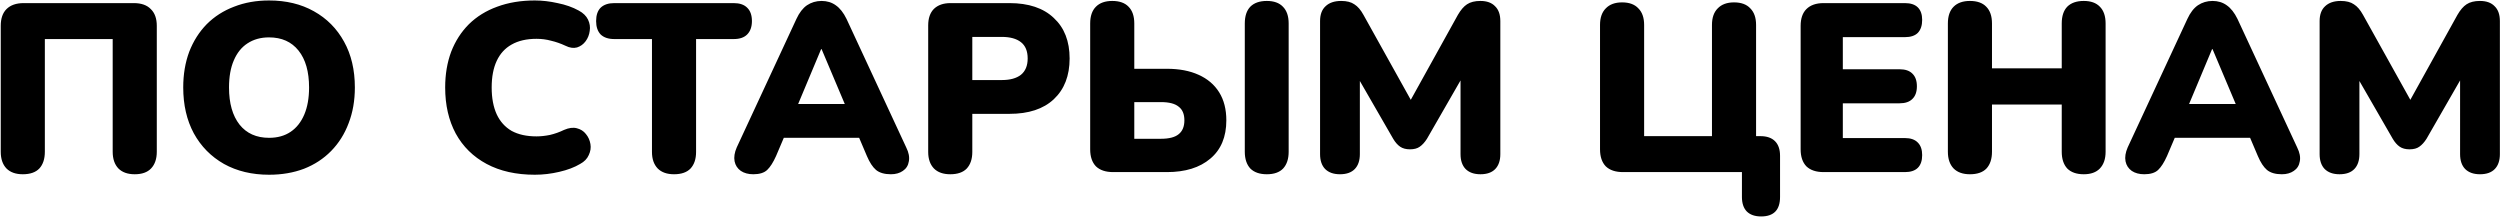 <?xml version="1.0" encoding="UTF-8"?> <svg xmlns="http://www.w3.org/2000/svg" width="3254" height="282" viewBox="0 0 3254 282" fill="none"><path d="M29.672 226.808C20.52 226.808 13.448 224.312 8.456 219.32C3.464 214.12 0.968 206.84 0.968 197.48V33.68C0.968 24.112 3.464 16.832 8.456 11.84C13.656 6.64 21.144 4.04 30.92 4.04H174.128C183.904 4.04 191.288 6.64 196.28 11.84C201.48 16.832 204.08 24.112 204.08 33.68V197.48C204.08 206.84 201.584 214.12 196.592 219.32C191.808 224.312 184.736 226.808 175.376 226.808C166.224 226.808 159.152 224.312 154.16 219.32C149.168 214.12 146.672 206.84 146.672 197.48V50.84H58.376V197.48C58.376 206.84 55.984 214.12 51.2 219.32C46.416 224.312 39.24 226.808 29.672 226.808ZM350.189 227.432C327.933 227.432 308.381 222.752 291.533 213.392C274.685 203.824 261.581 190.512 252.221 173.456C243.069 156.4 238.493 136.536 238.493 113.864C238.493 96.808 241.093 81.312 246.293 67.376C251.701 53.44 259.293 41.48 269.069 31.496C279.053 21.512 290.909 13.92 304.637 8.72C318.365 3.312 333.549 0.608 350.189 0.608C372.445 0.608 391.893 5.288 408.533 14.648C425.381 24.008 438.485 37.216 447.845 54.272C457.205 71.12 461.885 90.984 461.885 113.864C461.885 130.92 459.181 146.416 453.773 160.352C448.573 174.288 440.981 186.352 430.997 196.544C421.221 206.528 409.469 214.224 395.741 219.632C382.013 224.832 366.829 227.432 350.189 227.432ZM350.189 179.384C361.213 179.384 370.573 176.784 378.269 171.584C385.965 166.384 391.893 158.896 396.053 149.12C400.213 139.344 402.293 127.592 402.293 113.864C402.293 93.272 397.717 77.256 388.565 65.816C379.413 54.376 366.621 48.656 350.189 48.656C339.373 48.656 330.013 51.256 322.109 56.456C314.413 61.448 308.485 68.832 304.325 78.608C300.165 88.176 298.085 99.928 298.085 113.864C298.085 134.456 302.661 150.576 311.813 162.224C320.965 173.664 333.757 179.384 350.189 179.384ZM696.126 227.432C671.79 227.432 650.886 222.752 633.414 213.392C615.942 204.032 602.526 190.824 593.166 173.768C584.014 156.712 579.438 136.744 579.438 113.864C579.438 96.808 582.038 81.312 587.238 67.376C592.646 53.44 600.342 41.48 610.326 31.496C620.518 21.512 632.79 13.92 647.142 8.72C661.702 3.312 678.03 0.608 696.126 0.608C705.694 0.608 715.574 1.752 725.766 4.04C736.166 6.12 745.318 9.344 753.222 13.712C759.046 16.832 763.102 20.784 765.39 25.568C767.678 30.352 768.406 35.24 767.574 40.232C766.95 45.224 765.182 49.696 762.27 53.648C759.358 57.6 755.614 60.304 751.038 61.76C746.462 63.008 741.47 62.28 736.062 59.576C729.822 56.664 723.582 54.48 717.342 53.024C711.31 51.36 704.966 50.528 698.31 50.528C685.414 50.528 674.598 53.024 665.862 58.016C657.334 62.8 650.886 69.872 646.518 79.232C642.15 88.592 639.966 100.136 639.966 113.864C639.966 127.592 642.15 139.24 646.518 148.808C650.886 158.168 657.334 165.344 665.862 170.336C674.598 175.12 685.414 177.512 698.31 177.512C703.718 177.512 709.542 176.888 715.782 175.64C722.022 174.184 728.158 172 734.19 169.088C740.43 166.384 745.942 165.656 750.726 166.904C755.718 168.152 759.67 170.648 762.582 174.392C765.702 178.136 767.678 182.504 768.51 187.496C769.342 192.28 768.614 197.064 766.326 201.848C764.246 206.632 760.502 210.48 755.094 213.392C747.814 217.76 738.766 221.192 727.95 223.688C717.342 226.184 706.734 227.432 696.126 227.432ZM877.308 226.808C868.156 226.808 861.084 224.312 856.092 219.32C851.1 214.12 848.604 206.944 848.604 197.792V50.84H799.62C791.924 50.84 785.996 48.864 781.836 44.912C777.884 40.752 775.908 34.928 775.908 27.44C775.908 19.744 777.884 13.92 781.836 9.968C785.996 6.016 791.924 4.04 799.62 4.04H954.996C962.692 4.04 968.516 6.016 972.468 9.968C976.628 13.92 978.708 19.744 978.708 27.44C978.708 34.928 976.628 40.752 972.468 44.912C968.516 48.864 962.692 50.84 954.996 50.84H906.012V197.792C906.012 206.944 903.62 214.12 898.836 219.32C894.052 224.312 886.876 226.808 877.308 226.808ZM980.475 226.808C974.027 226.808 968.619 225.352 964.251 222.44C959.883 219.32 957.179 215.16 956.139 209.96C955.099 204.552 956.035 198.52 958.947 191.864L1036.63 24.632C1040.38 16.52 1044.95 10.592 1050.36 6.848C1055.98 3.104 1062.32 1.232 1069.39 1.232C1076.47 1.232 1082.6 3.104 1087.8 6.848C1093.21 10.592 1097.89 16.52 1101.84 24.632L1179.53 191.864C1182.86 198.52 1184 204.552 1182.96 209.96C1182.13 215.368 1179.53 219.528 1175.16 222.44C1171 225.352 1165.8 226.808 1159.56 226.808C1151.24 226.808 1144.79 224.936 1140.22 221.192C1135.85 217.448 1131.9 211.416 1128.36 203.096L1111.51 163.472L1133.35 179.384H1004.81L1026.96 163.472L1010.11 203.096C1006.37 211.416 1002.52 217.448 998.571 221.192C994.619 224.936 988.587 226.808 980.475 226.808ZM1068.77 63.944L1032.58 150.368L1023.84 135.392H1114.63L1105.9 150.368L1069.39 63.944H1068.77ZM1236.84 226.808C1227.69 226.808 1220.62 224.312 1215.63 219.32C1210.64 214.12 1208.14 206.944 1208.14 197.792V33.056C1208.14 23.696 1210.64 16.52 1215.63 11.528C1220.83 6.536 1228 4.04 1237.16 4.04H1313.91C1338.87 4.04 1358.11 10.488 1371.63 23.384C1385.36 36.072 1392.22 53.648 1392.22 76.112C1392.22 98.576 1385.36 116.256 1371.63 129.152C1358.11 141.84 1338.87 148.184 1313.91 148.184H1265.55V197.792C1265.55 206.944 1263.16 214.12 1258.37 219.32C1253.59 224.312 1246.41 226.808 1236.84 226.808ZM1265.55 104.192H1303.92C1314.74 104.192 1323.06 101.904 1328.88 97.328C1334.71 92.544 1337.62 85.472 1337.62 76.112C1337.62 66.544 1334.71 59.472 1328.88 54.896C1323.06 50.32 1314.74 48.032 1303.92 48.032H1265.55V104.192ZM1448.94 224C1439.16 224 1431.67 221.504 1426.47 216.512C1421.48 211.312 1418.98 203.928 1418.98 194.36V30.56C1418.98 20.992 1421.48 13.712 1426.47 8.72C1431.46 3.728 1438.54 1.232 1447.69 1.232C1457.05 1.232 1464.12 3.728 1468.9 8.72C1473.9 13.712 1476.39 20.992 1476.39 30.56V89.528H1518.82C1534.84 89.528 1548.57 92.128 1560.01 97.328C1571.66 102.528 1580.6 110.12 1586.84 120.104C1593.08 130.088 1596.2 142.256 1596.2 156.608C1596.2 178.24 1589.23 194.88 1575.3 206.528C1561.57 218.176 1542.74 224 1518.82 224H1448.94ZM1476.39 180.632H1511.02C1521.63 180.632 1529.33 178.656 1534.11 174.704C1539.1 170.752 1541.6 164.72 1541.6 156.608C1541.6 148.496 1539.1 142.568 1534.11 138.824C1529.33 134.872 1521.63 132.896 1511.02 132.896H1476.39V180.632ZM1648.93 226.808C1639.57 226.808 1632.39 224.312 1627.4 219.32C1622.62 214.12 1620.22 206.84 1620.22 197.48V30.56C1620.22 20.992 1622.62 13.712 1627.4 8.72C1632.39 3.728 1639.57 1.232 1648.93 1.232C1658.08 1.232 1665.05 3.728 1669.83 8.72C1674.82 13.712 1677.32 20.992 1677.32 30.56V197.48C1677.32 206.84 1674.93 214.12 1670.14 219.32C1665.36 224.312 1658.29 226.808 1648.93 226.808ZM1744.1 226.808C1735.78 226.808 1729.33 224.52 1724.75 219.944C1720.39 215.368 1718.2 208.92 1718.2 200.6V27.44C1718.2 18.912 1720.59 12.464 1725.38 8.096C1730.16 3.52 1736.92 1.232 1745.66 1.232C1752.94 1.232 1758.66 2.688 1762.82 5.6C1767.19 8.304 1771.14 12.88 1774.67 19.328L1841.75 139.76H1830.83L1897.6 19.328C1901.35 12.88 1905.3 8.304 1909.46 5.6C1913.83 2.688 1919.65 1.232 1926.93 1.232C1935.25 1.232 1941.59 3.52 1945.96 8.096C1950.54 12.464 1952.83 18.912 1952.83 27.44V200.6C1952.83 208.92 1950.64 215.368 1946.27 219.944C1941.91 224.52 1935.46 226.808 1926.93 226.808C1918.61 226.808 1912.16 224.52 1907.59 219.944C1903.22 215.368 1901.03 208.92 1901.03 200.6V93.272H1907.59L1857.35 180.632C1854.44 185.208 1851.32 188.64 1847.99 190.928C1844.87 193.216 1840.61 194.36 1835.2 194.36C1830 194.36 1825.74 193.216 1822.41 190.928C1819.08 188.64 1816.07 185.208 1813.36 180.632L1762.82 92.96H1769.99V200.6C1769.99 208.92 1767.81 215.368 1763.44 219.944C1759.07 224.52 1752.63 226.808 1744.1 226.808ZM2292.26 281.72C2284.15 281.72 2277.91 279.536 2273.54 275.168C2269.38 270.8 2267.3 264.56 2267.3 256.448V224H2112.55C2102.77 224 2095.28 221.504 2090.08 216.512C2085.09 211.312 2082.59 203.928 2082.59 194.36V32.432C2082.59 23.072 2085.09 15.896 2090.08 10.904C2095.07 5.704 2102.15 3.104 2111.3 3.104C2120.66 3.104 2127.73 5.704 2132.51 10.904C2137.51 15.896 2140 23.072 2140 32.432V177.2H2228.3V32.432C2228.3 23.072 2230.79 15.896 2235.79 10.904C2240.78 5.704 2247.85 3.104 2257 3.104C2266.36 3.104 2273.43 5.704 2278.22 10.904C2283.21 15.896 2285.71 23.072 2285.71 32.432V203.096L2259.81 177.2H2291.32C2299.64 177.2 2305.99 179.384 2310.35 183.752C2314.72 188.12 2316.91 194.464 2316.91 202.784V256.448C2316.91 273.296 2308.69 281.72 2292.26 281.72ZM2373.66 224C2363.89 224 2356.4 221.504 2351.2 216.512C2346.21 211.312 2343.71 203.928 2343.71 194.36V33.68C2343.71 24.112 2346.21 16.832 2351.2 11.84C2356.4 6.64 2363.89 4.04 2373.66 4.04H2479.43C2486.92 4.04 2492.53 5.912 2496.28 9.656C2500.02 13.4 2501.89 18.808 2501.89 25.88C2501.89 33.16 2500.02 38.776 2496.28 42.728C2492.53 46.472 2486.92 48.344 2479.43 48.344H2398.62V90.152H2472.57C2479.85 90.152 2485.36 92.024 2489.1 95.768C2493.05 99.512 2495.03 105.024 2495.03 112.304C2495.03 119.584 2493.05 125.096 2489.1 128.84C2485.36 132.584 2479.85 134.456 2472.57 134.456H2398.62V179.696H2479.43C2486.92 179.696 2492.53 181.672 2496.28 185.624C2500.02 189.368 2501.89 194.776 2501.89 201.848C2501.89 209.128 2500.02 214.64 2496.28 218.384C2492.53 222.128 2486.92 224 2479.43 224H2373.66ZM2564.06 226.808C2554.91 226.808 2547.84 224.312 2542.85 219.32C2537.85 214.12 2535.36 206.84 2535.36 197.48V30.56C2535.36 20.992 2537.85 13.712 2542.85 8.72C2547.84 3.728 2554.91 1.232 2564.06 1.232C2573.42 1.232 2580.49 3.728 2585.28 8.72C2590.27 13.712 2592.77 20.992 2592.77 30.56V88.904H2683.56V30.56C2683.56 20.992 2685.95 13.712 2690.73 8.72C2695.73 3.728 2702.9 1.232 2712.26 1.232C2721.41 1.232 2728.38 3.728 2733.17 8.72C2738.16 13.712 2740.65 20.992 2740.65 30.56V197.48C2740.65 206.84 2738.16 214.12 2733.17 219.32C2728.38 224.312 2721.41 226.808 2712.26 226.808C2702.9 226.808 2695.73 224.312 2690.73 219.32C2685.95 214.12 2683.56 206.84 2683.56 197.48V136.016H2592.77V197.48C2592.77 206.84 2590.37 214.12 2585.59 219.32C2580.81 224.312 2573.63 226.808 2564.06 226.808ZM2790.93 226.808C2784.48 226.808 2779.07 225.352 2774.7 222.44C2770.34 219.32 2767.63 215.16 2766.59 209.96C2765.55 204.552 2766.49 198.52 2769.4 191.864L2847.09 24.632C2850.83 16.52 2855.41 10.592 2860.82 6.848C2866.43 3.104 2872.78 1.232 2879.85 1.232C2886.92 1.232 2893.06 3.104 2898.26 6.848C2903.66 10.592 2908.34 16.52 2912.3 24.632L2989.98 191.864C2993.31 198.52 2994.46 204.552 2993.42 209.96C2992.58 215.368 2989.98 219.528 2985.62 222.44C2981.46 225.352 2976.26 226.808 2970.02 226.808C2961.7 226.808 2955.25 224.936 2950.67 221.192C2946.3 217.448 2942.35 211.416 2938.82 203.096L2921.97 163.472L2943.81 179.384H2815.26L2837.42 163.472L2820.57 203.096C2816.82 211.416 2812.98 217.448 2809.02 221.192C2805.07 224.936 2799.04 226.808 2790.93 226.808ZM2879.22 63.944L2843.03 150.368L2834.3 135.392H2925.09L2916.35 150.368L2879.85 63.944H2879.22ZM3045.11 226.808C3036.79 226.808 3030.35 224.52 3025.77 219.944C3021.4 215.368 3019.22 208.92 3019.22 200.6V27.44C3019.22 18.912 3021.61 12.464 3026.39 8.096C3031.18 3.52 3037.94 1.232 3046.67 1.232C3053.95 1.232 3059.67 2.688 3063.83 5.6C3068.2 8.304 3072.15 12.88 3075.69 19.328L3142.77 139.76H3131.85L3198.62 19.328C3202.36 12.88 3206.31 8.304 3210.47 5.6C3214.84 2.688 3220.67 1.232 3227.95 1.232C3236.27 1.232 3242.61 3.52 3246.98 8.096C3251.55 12.464 3253.84 18.912 3253.84 27.44V200.6C3253.84 208.92 3251.66 215.368 3247.29 219.944C3242.92 224.52 3236.47 226.808 3227.95 226.808C3219.63 226.808 3213.18 224.52 3208.6 219.944C3204.23 215.368 3202.05 208.92 3202.05 200.6V93.272H3208.6L3158.37 180.632C3155.46 185.208 3152.34 188.64 3149.01 190.928C3145.89 193.216 3141.63 194.36 3136.22 194.36C3131.02 194.36 3126.75 193.216 3123.43 190.928C3120.1 188.64 3117.08 185.208 3114.38 180.632L3063.83 92.96H3071.01V200.6C3071.01 208.92 3068.83 215.368 3064.46 219.944C3060.09 224.52 3053.64 226.808 3045.11 226.808Z" fill="black"></path></svg> 